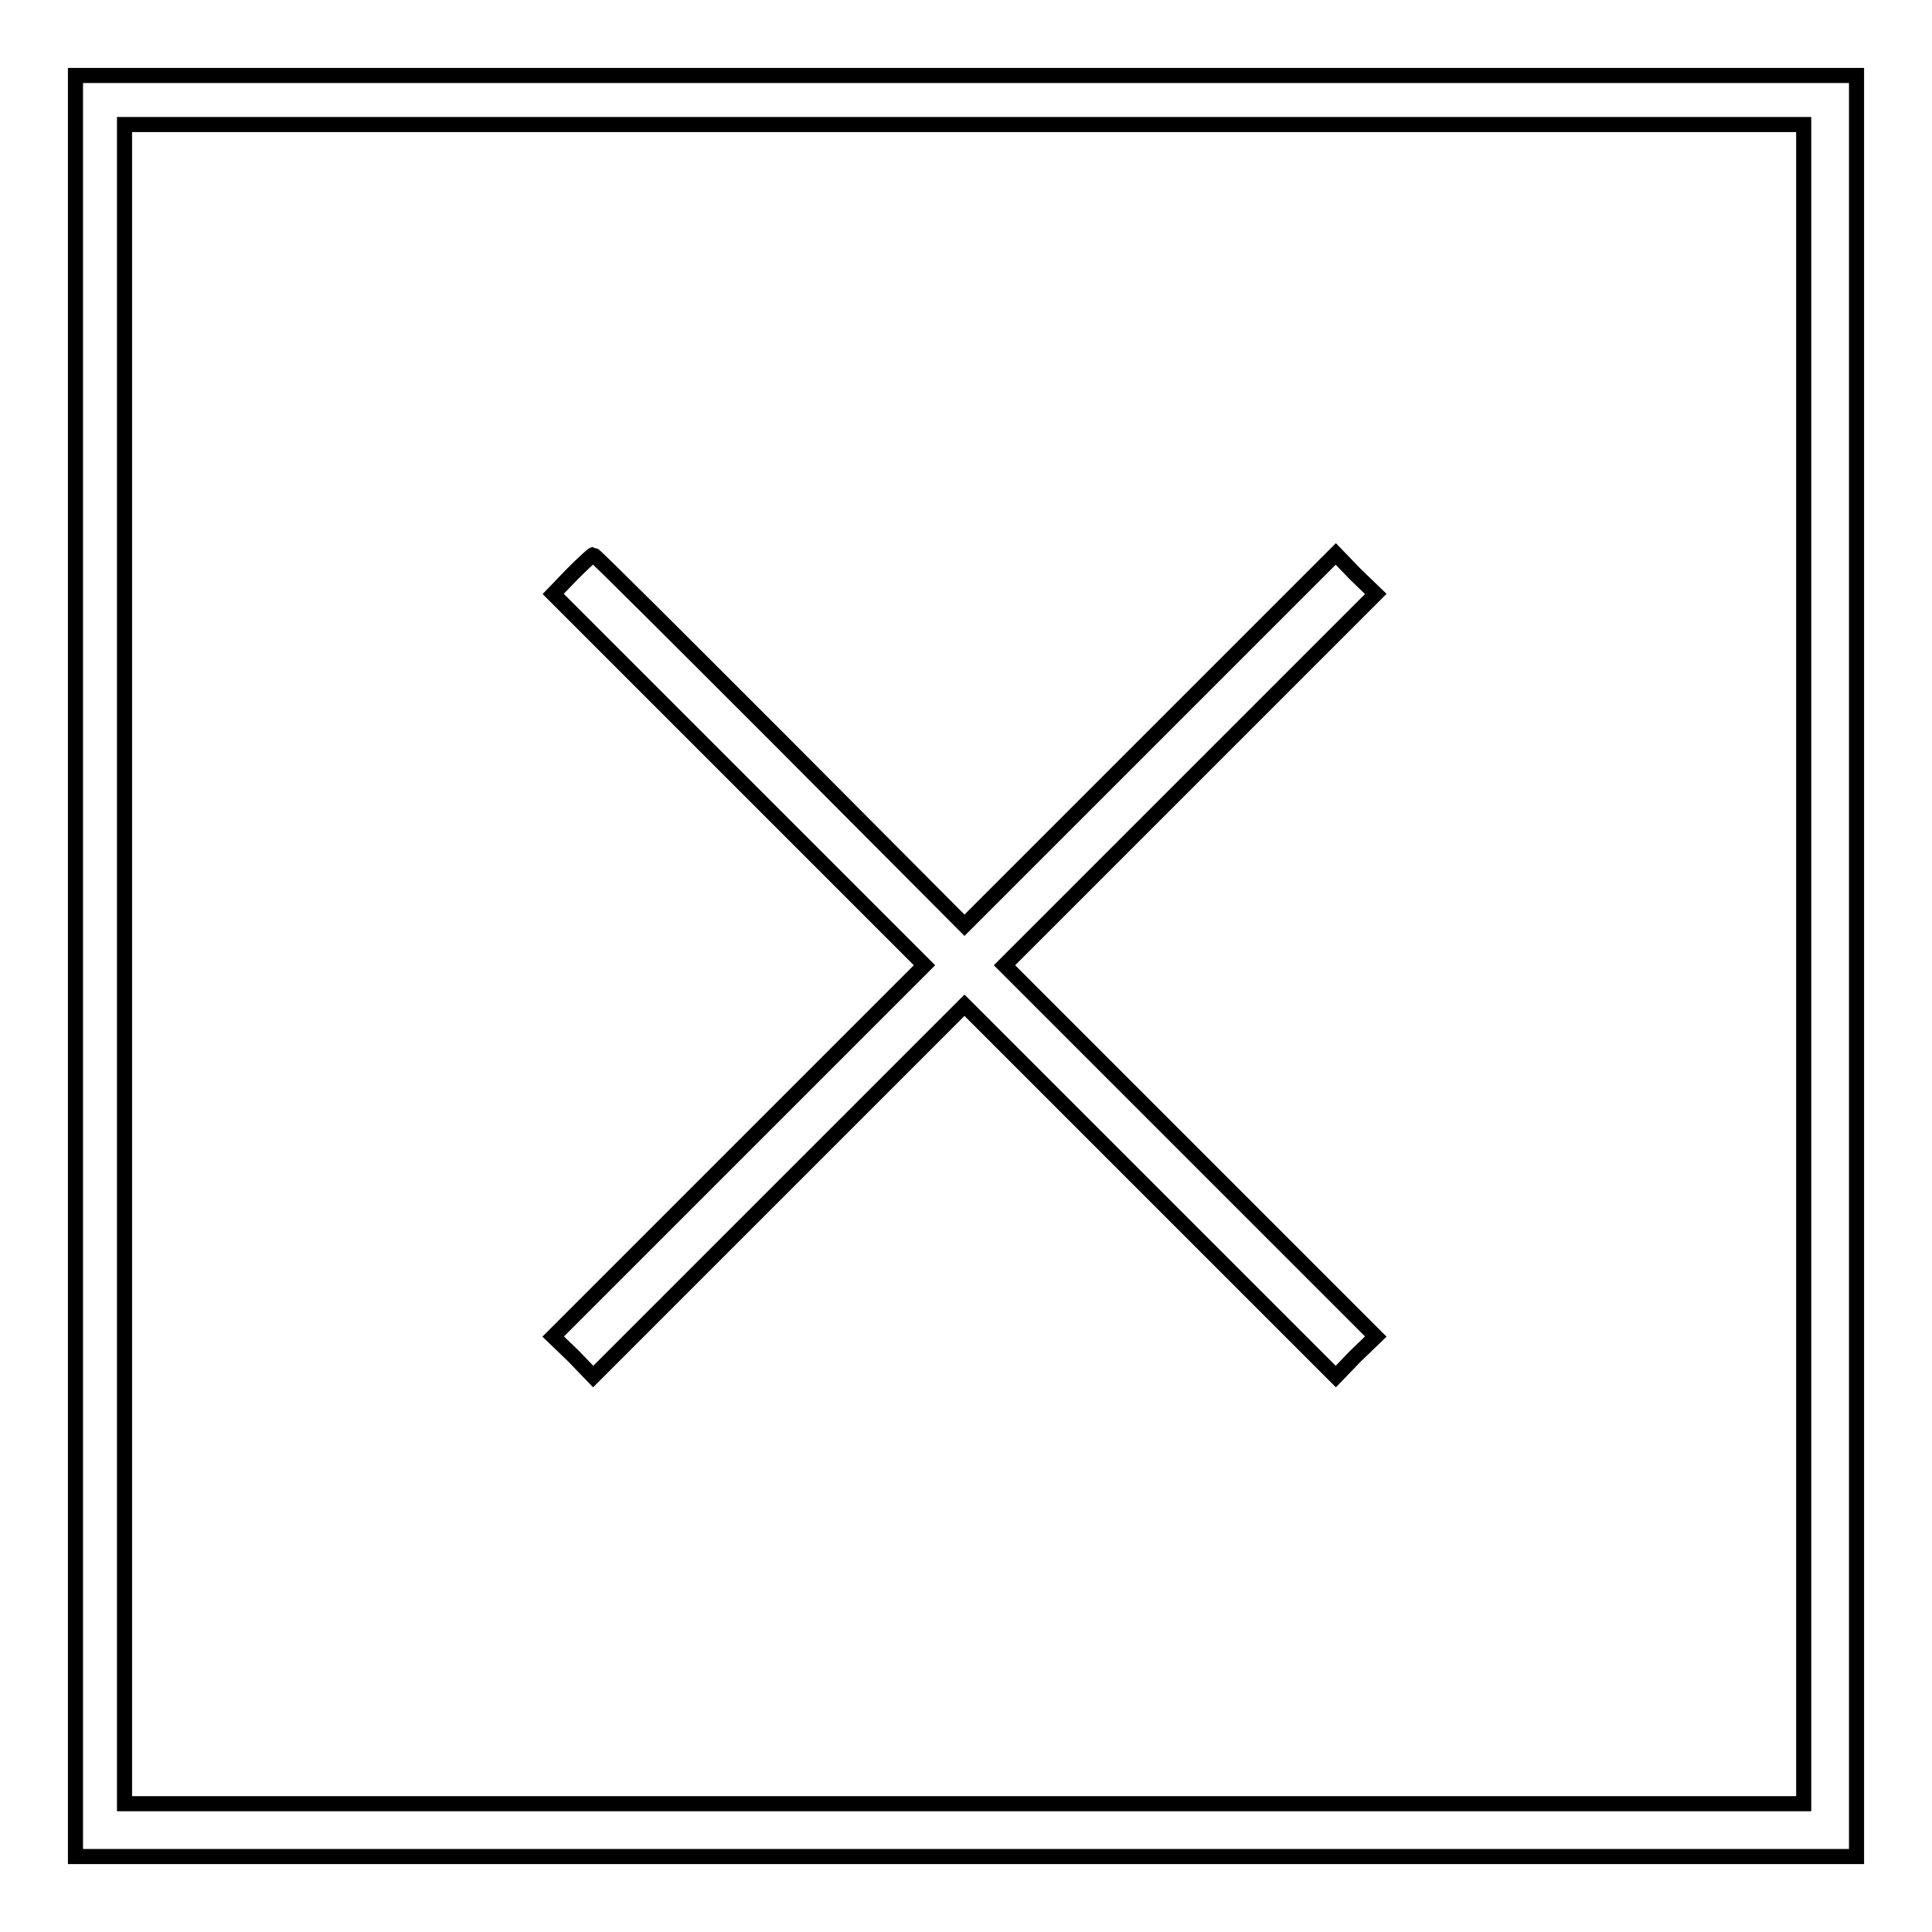 <?xml version="1.0" encoding="utf-8"?>
<!-- Svg Vector Icons : http://www.onlinewebfonts.com/icon -->
<!DOCTYPE svg PUBLIC "-//W3C//DTD SVG 1.1//EN" "http://www.w3.org/Graphics/SVG/1.1/DTD/svg11.dtd">
<svg version="1.1" xmlns="http://www.w3.org/2000/svg" xmlns:xlink="http://www.w3.org/1999/xlink" x="0px" y="0px" viewBox="0 0 256 256" enable-background="new 0 0 256 256" xml:space="preserve">
<g><g><g><path stroke-width="2" fill-opacity="0" stroke="#000000"  d="M10,128v118h118h118V128V10H128H10V128z M239,127.8V239H127.8H16.5V127.8V16.5h111.3H239L239,127.8L239,127.8z"/><path stroke-width="2" fill-opacity="0" stroke="#000000"  d="M75.8,76.1l-2.5,2.6l24.6,24.6l24.6,24.6l-24.6,24.6l-24.6,24.6l2.7,2.6l2.6,2.7l24.6-24.6l24.6-24.6l24.6,24.6l24.6,24.6l2.6-2.7l2.7-2.6l-24.6-24.6l-24.6-24.6l24.6-24.6l24.6-24.6l-2.7-2.6l-2.6-2.7l-24.6,24.6l-24.6,24.6L103.3,98C89.8,84.5,78.8,73.5,78.6,73.5C78.5,73.5,77.2,74.7,75.8,76.1z"/></g></g></g>
</svg>